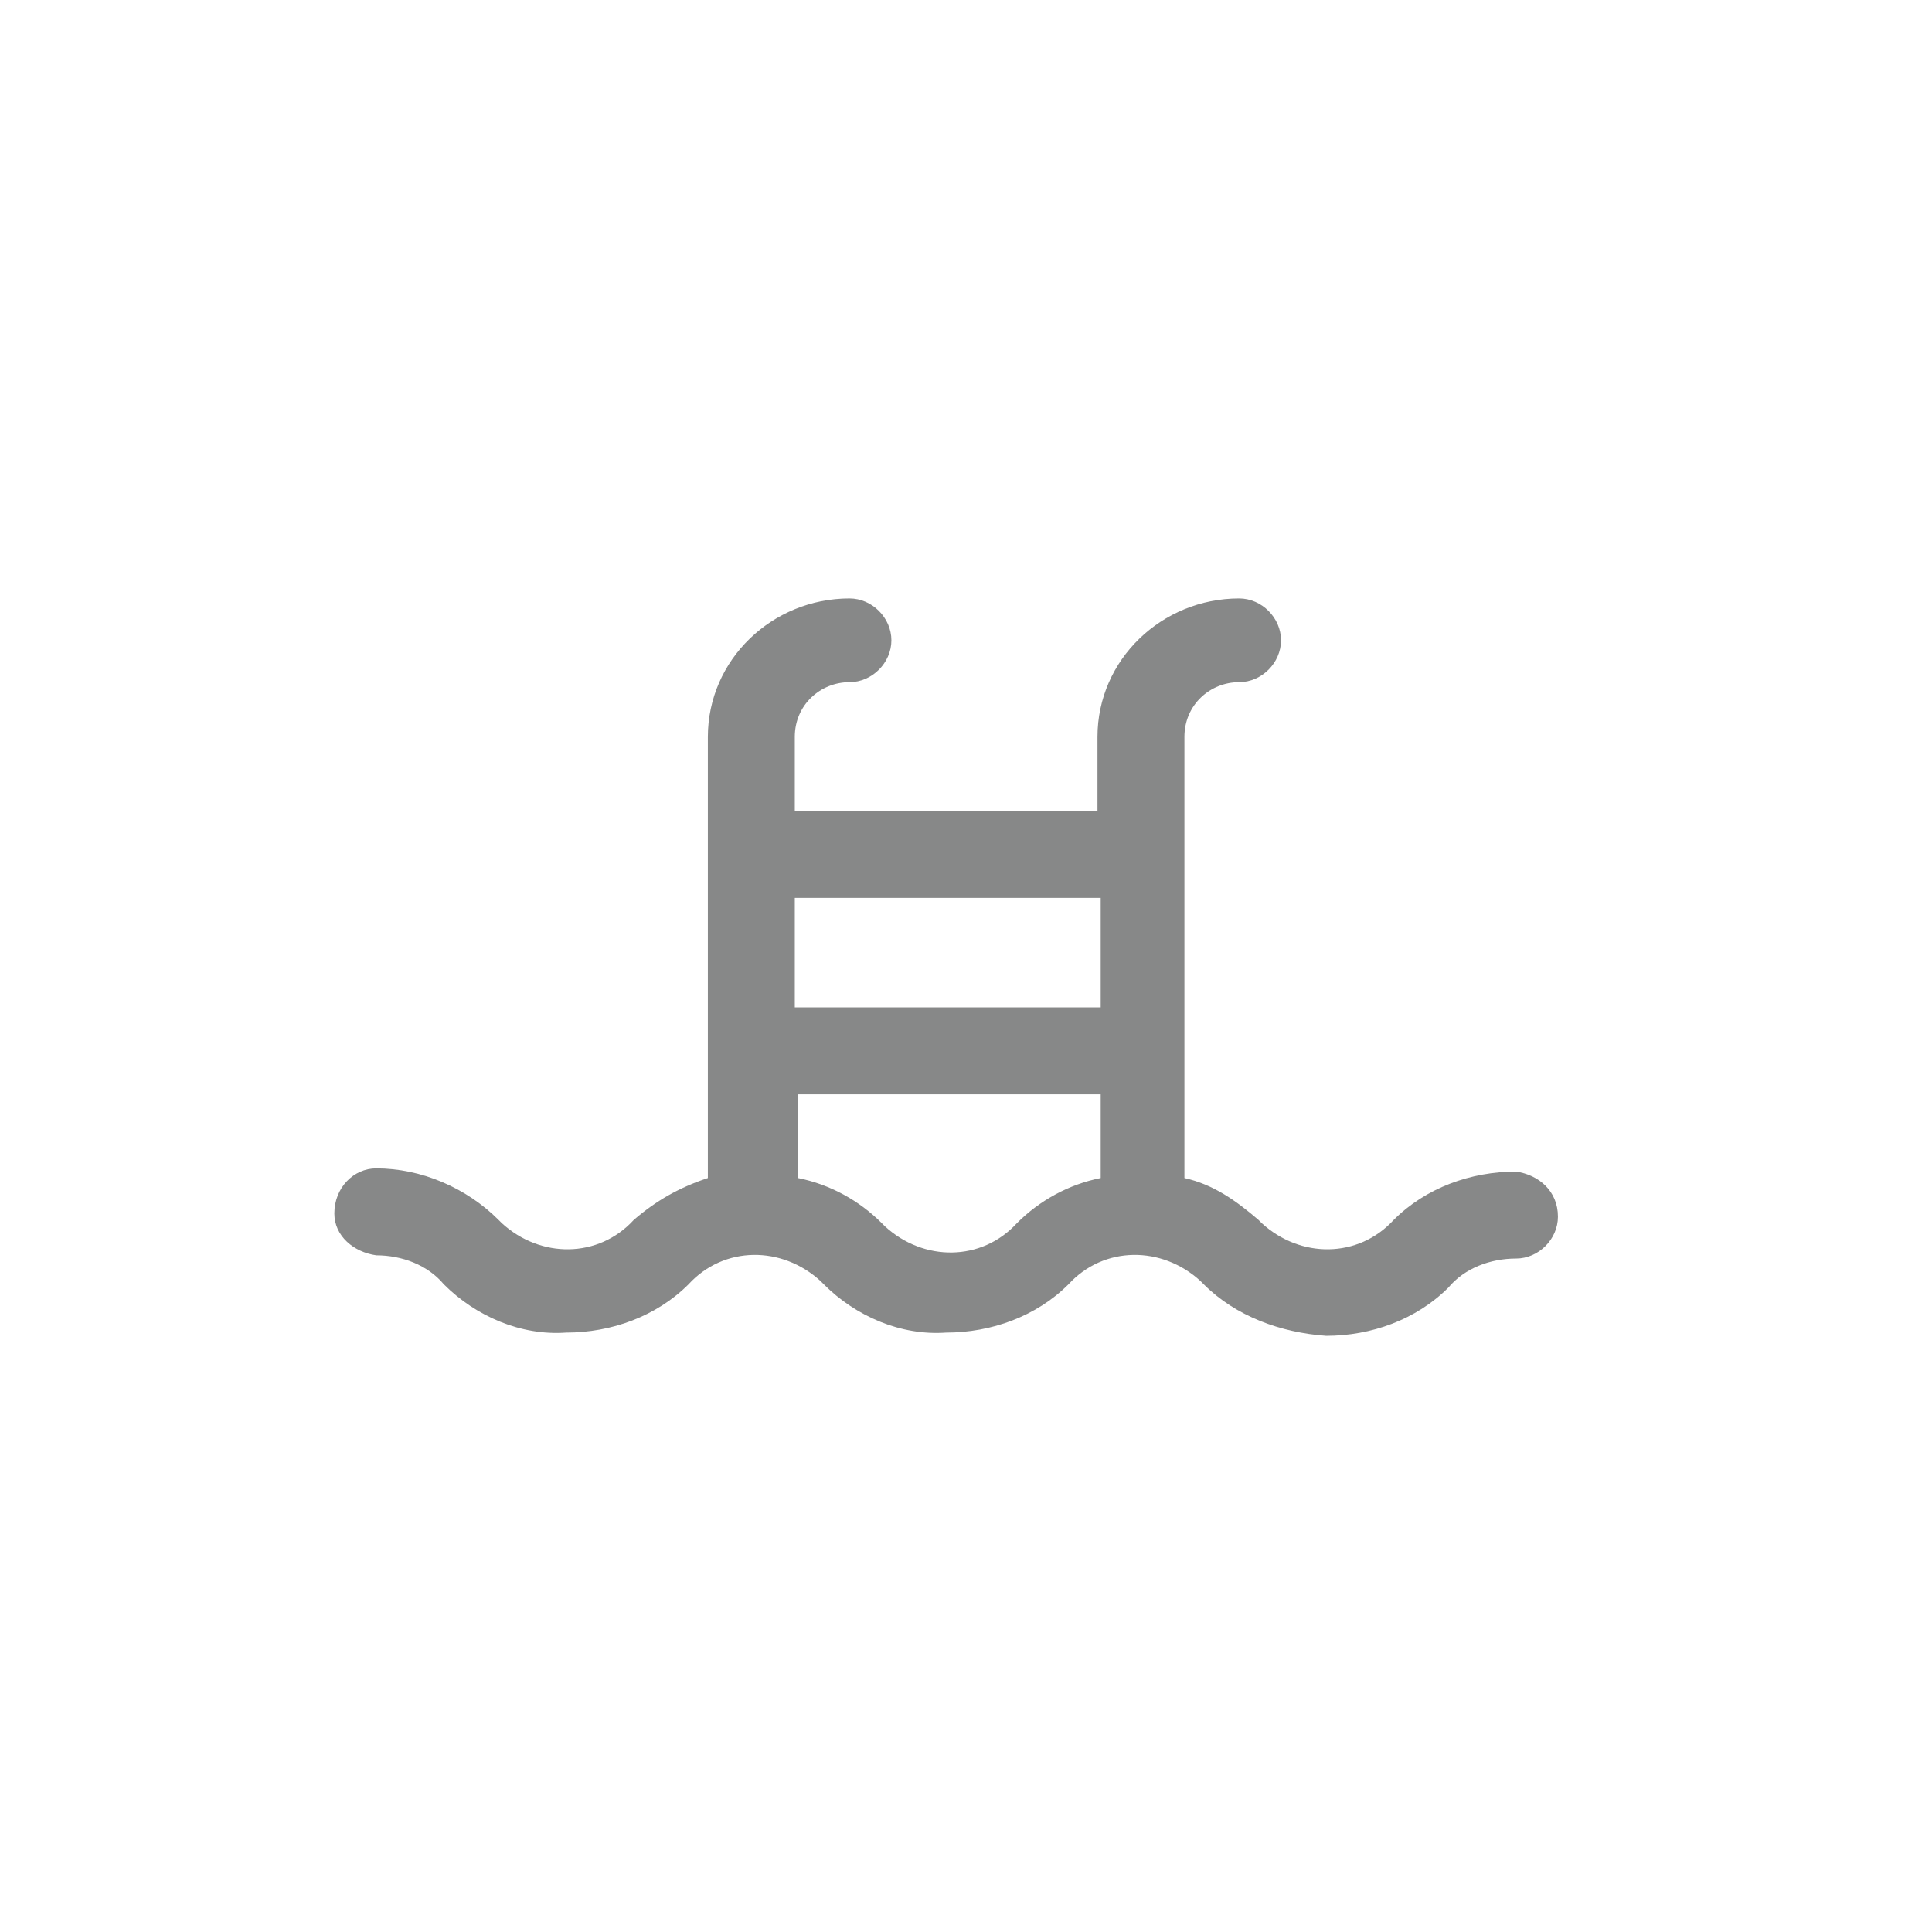 <?xml version="1.0" encoding="utf-8"?>
<!-- Generator: Adobe Illustrator 26.5.0, SVG Export Plug-In . SVG Version: 6.00 Build 0)  -->
<svg version="1.1" id="Calque_1" xmlns="http://www.w3.org/2000/svg" xmlns:xlink="http://www.w3.org/1999/xlink" x="0px" y="0px"
	 viewBox="0 0 60 60" style="enable-background:new 0 0 60 60;" xml:space="preserve">
<style type="text/css">
	.st0{fill:#878888;}
	.st1{fill:none;}
</style>
<g>
	<g id="Groupe_6291" transform="translate(3119.383 -2631.815)">
		<path id="Tracé_5633" class="st0" d="M-3072.3,2668.2c-1.4,0-2.8,0.5-3.8,1.5c-1.1,1.2-2.9,1.2-4.1,0.1l-0.1-0.1
			c-0.7-0.6-1.4-1.1-2.3-1.3v-13.7c0-1,0.8-1.7,1.7-1.7c0.7,0,1.3-0.6,1.3-1.3s-0.6-1.3-1.3-1.3c-2.4,0-4.4,1.9-4.4,4.3l0,0v2.3
			h-9.4v-2.3c0-1,0.8-1.7,1.7-1.7c0.7,0,1.3-0.6,1.3-1.3s-0.6-1.3-1.3-1.3c-2.4,0-4.4,1.9-4.4,4.3l0,0v13.7
			c-0.9,0.3-1.6,0.7-2.3,1.3c-1.1,1.2-2.9,1.2-4.1,0.1l-0.1-0.1c-1-1-2.4-1.6-3.8-1.6c-0.7,0-1.3,0.6-1.3,1.4c0,0.7,0.6,1.2,1.3,1.3
			c0.8,0,1.6,0.3,2.1,0.9c1,1,2.4,1.6,3.8,1.5c1.4,0,2.8-0.5,3.8-1.5c1.1-1.2,2.9-1.2,4.1-0.1l0.1,0.1c1,1,2.4,1.6,3.8,1.5
			c1.4,0,2.8-0.5,3.8-1.5c1.1-1.2,2.9-1.2,4.1-0.1l0.1,0.1c1,1,2.4,1.5,3.8,1.6c1.4,0,2.8-0.5,3.8-1.5c0.5-0.6,1.3-0.9,2.1-0.9
			c0.7,0,1.3-0.6,1.3-1.3C-3071,2668.8-3071.6,2668.3-3072.3,2668.2z M-3085.2,2663.1h-9.5v-3.4h9.5V2663.1z M-3087.8,2669.8
			c-1.1,1.2-2.9,1.2-4.1,0.1l-0.1-0.1c-0.7-0.7-1.6-1.2-2.6-1.4v-2.6h9.4v2.6C-3086.2,2668.6-3087.1,2669.1-3087.8,2669.8
			L-3087.8,2669.8z"/>
	</g>
	<rect class="st1" width="60" height="60"/>
</g>
</svg>
